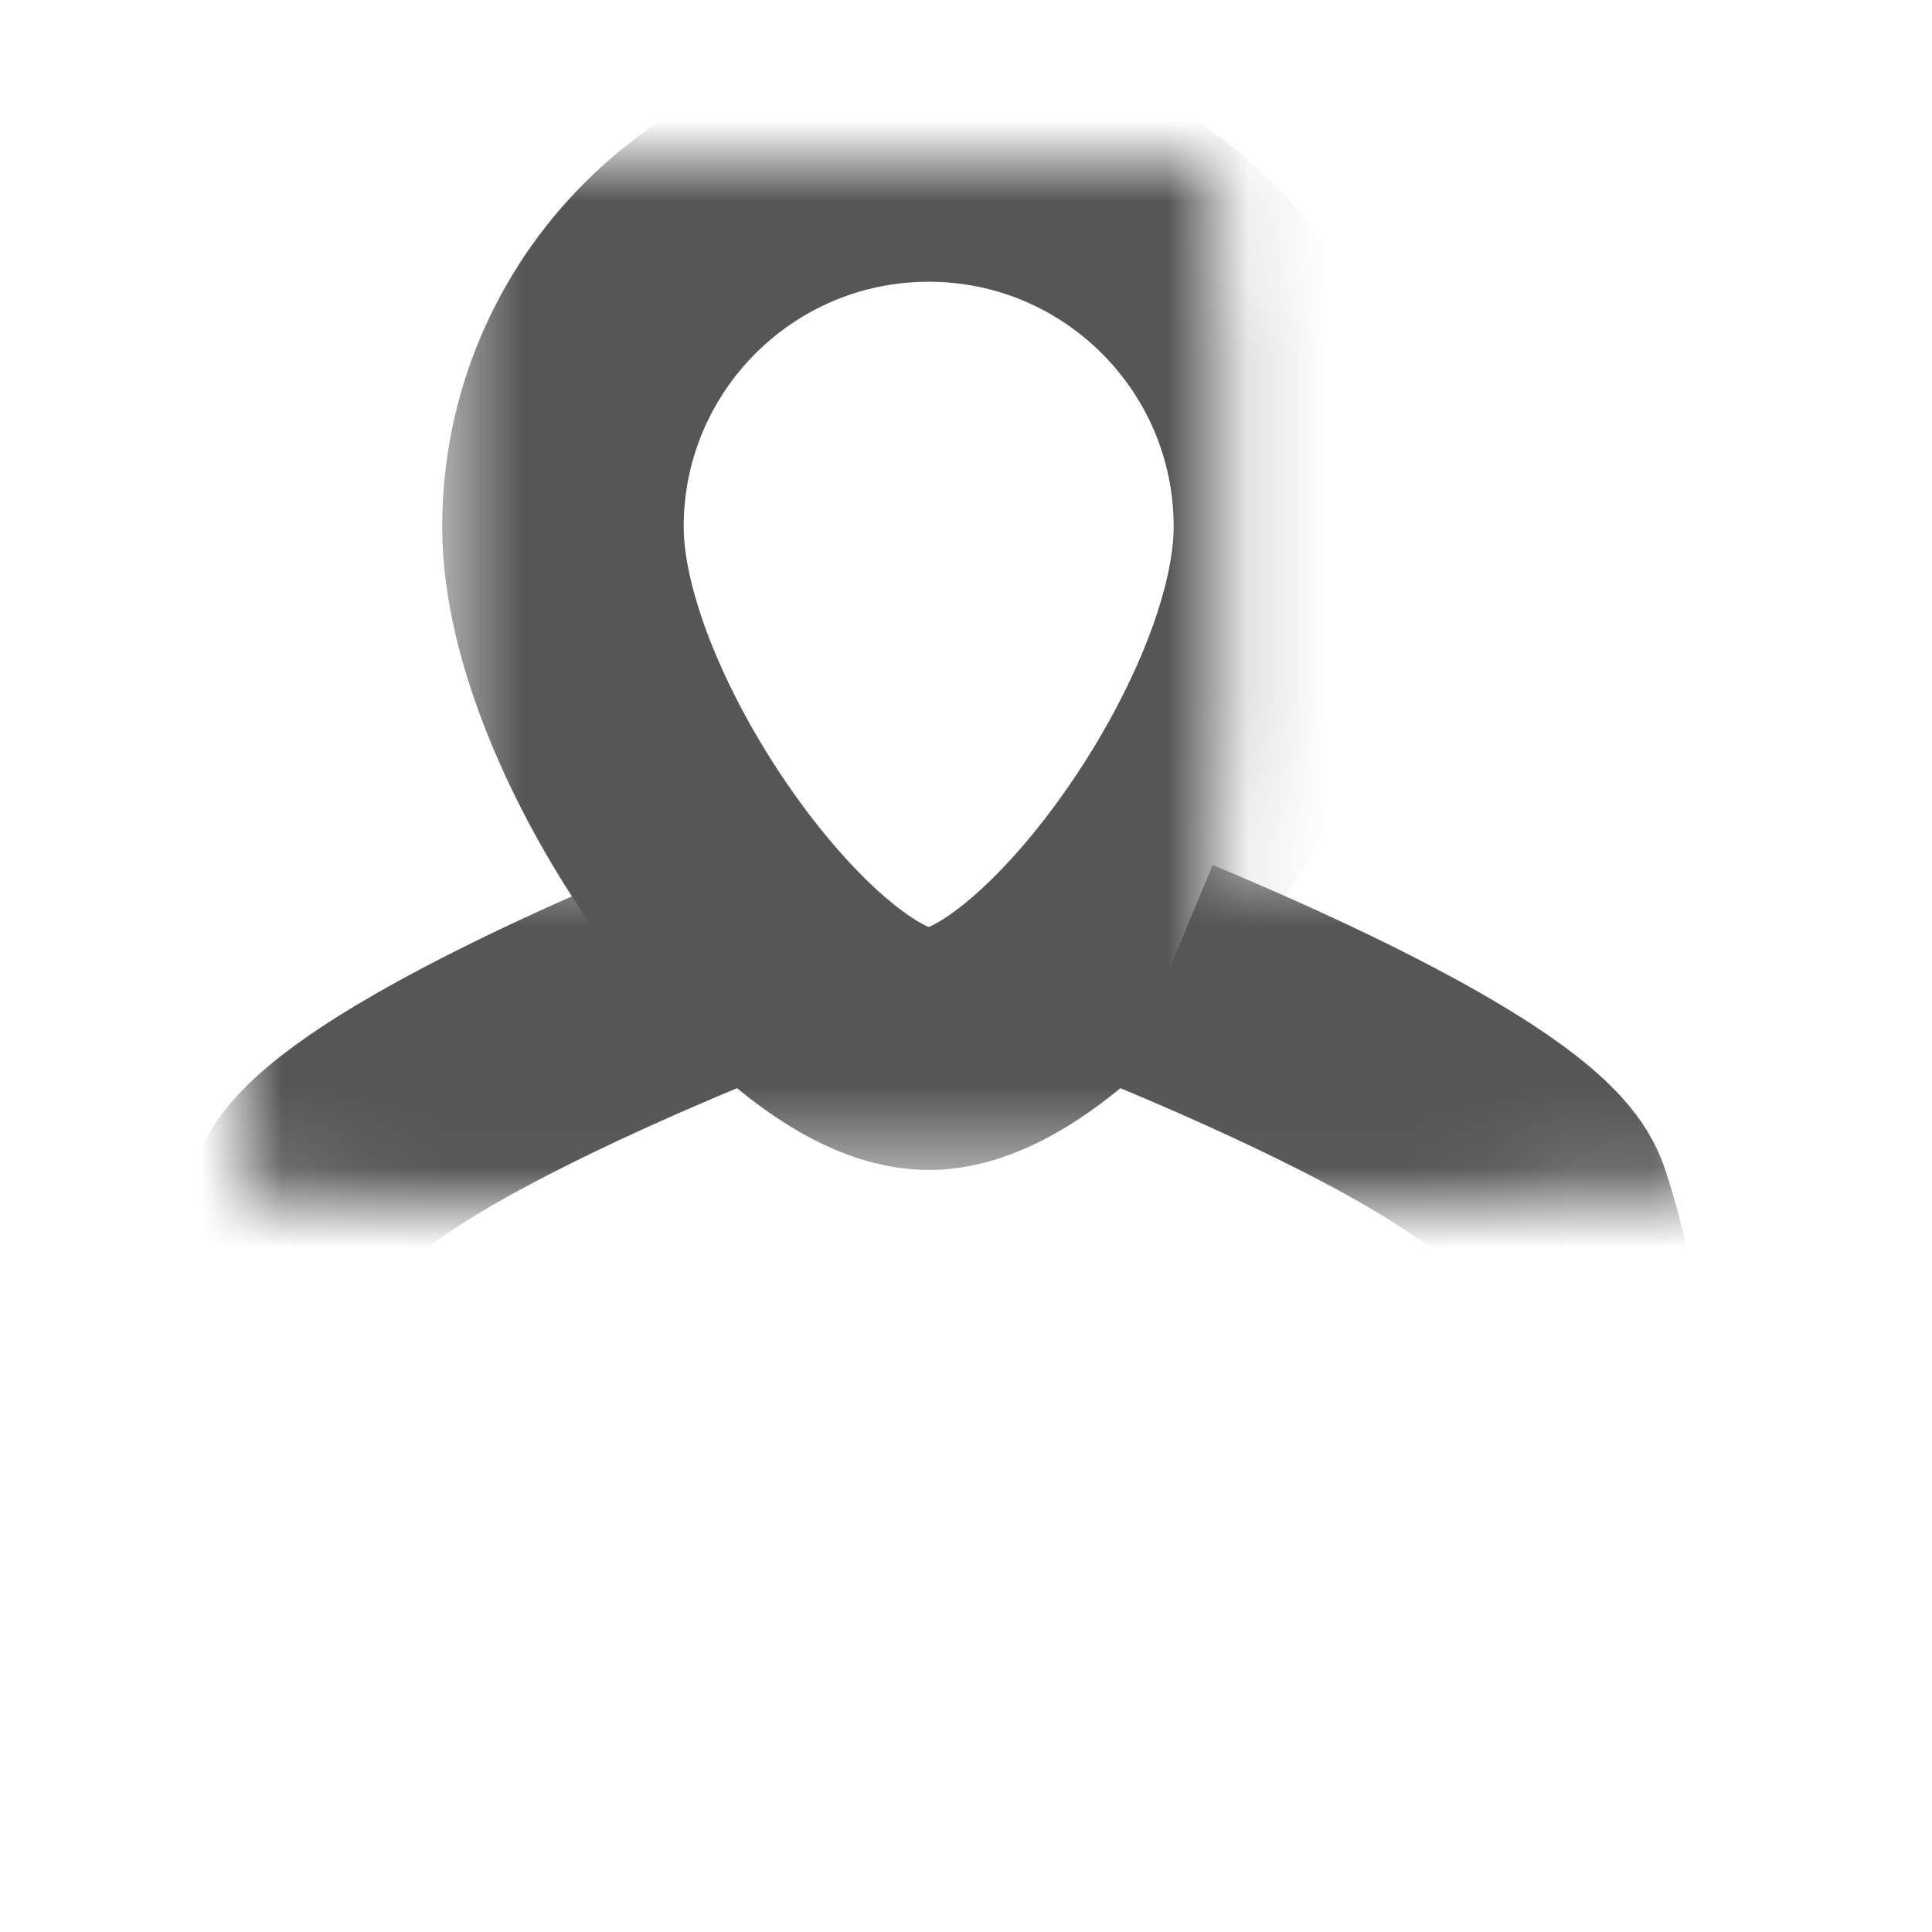 <?xml version="1.0" encoding="UTF-8" standalone="no"?>
<svg width="24px" height="24px" viewBox="0 0 24 24" version="1.1" xmlns="http://www.w3.org/2000/svg" xmlns:xlink="http://www.w3.org/1999/xlink">
    <!-- Generator: Sketch 41.2 (35397) - http://www.bohemiancoding.com/sketch -->
    <title>icn_account_01</title>
    <desc>Created with Sketch.</desc>
    <defs>
        <path d="M5.585,10.131 C4.528,10.569 1.148,12.029 0.821,12.974 C0.434,14.095 -0.299,17.888 0.132,18.621 C0.563,19.353 4.141,20 8.536,20 C12.934,20 16.511,19.353 16.942,18.621 C17.373,17.888 16.64,14.095 16.252,12.974 C15.925,12.029 12.545,10.569 11.489,10.131 L11.489,10.131" id="path-1"></path>
        <mask id="mask-2" maskContentUnits="userSpaceOnUse" maskUnits="objectBoundingBox" x="-1.5" y="-1.5" width="20.074" height="12.868">
            <rect x="-1.5" y="8.631" width="20.074" height="12.868" fill="white"></rect>
            <use xlink:href="#path-1" fill="black"></use>
        </mask>
        <path d="M13.08,4.544 C13.08,7.053 10.2,11.034 8.537,11.034 C6.873,11.034 3.993,7.053 3.993,4.544 C3.993,2.034 6.027,0 8.537,0 C11.046,0 13.08,2.034 13.08,4.544 Z" id="path-3"></path>
        <mask id="mask-4" maskContentUnits="userSpaceOnUse" maskUnits="objectBoundingBox" x="-1.5" y="-1.5" width="12.087" height="14.034">
            <rect x="2.493" y="-1.5" width="12.087" height="14.034" fill="white"></rect>
            <use xlink:href="#path-3" fill="black"></use>
        </mask>
    </defs>
    <g id="Page-1" stroke="none" stroke-width="1" fill="none" fill-rule="evenodd">
        <g id="icn_account_01" stroke-width="3" stroke="#565656">
            <g transform="translate(3, 2)" id="Page-1">
                <g>
                    <use id="Fill-1" mask="url(#mask-2)" xlink:href="#path-1"></use>
                    <use id="Fill-5" mask="url(#mask-4)" xlink:href="#path-3"></use>
                </g>
            </g>
        </g>
    </g>
</svg>